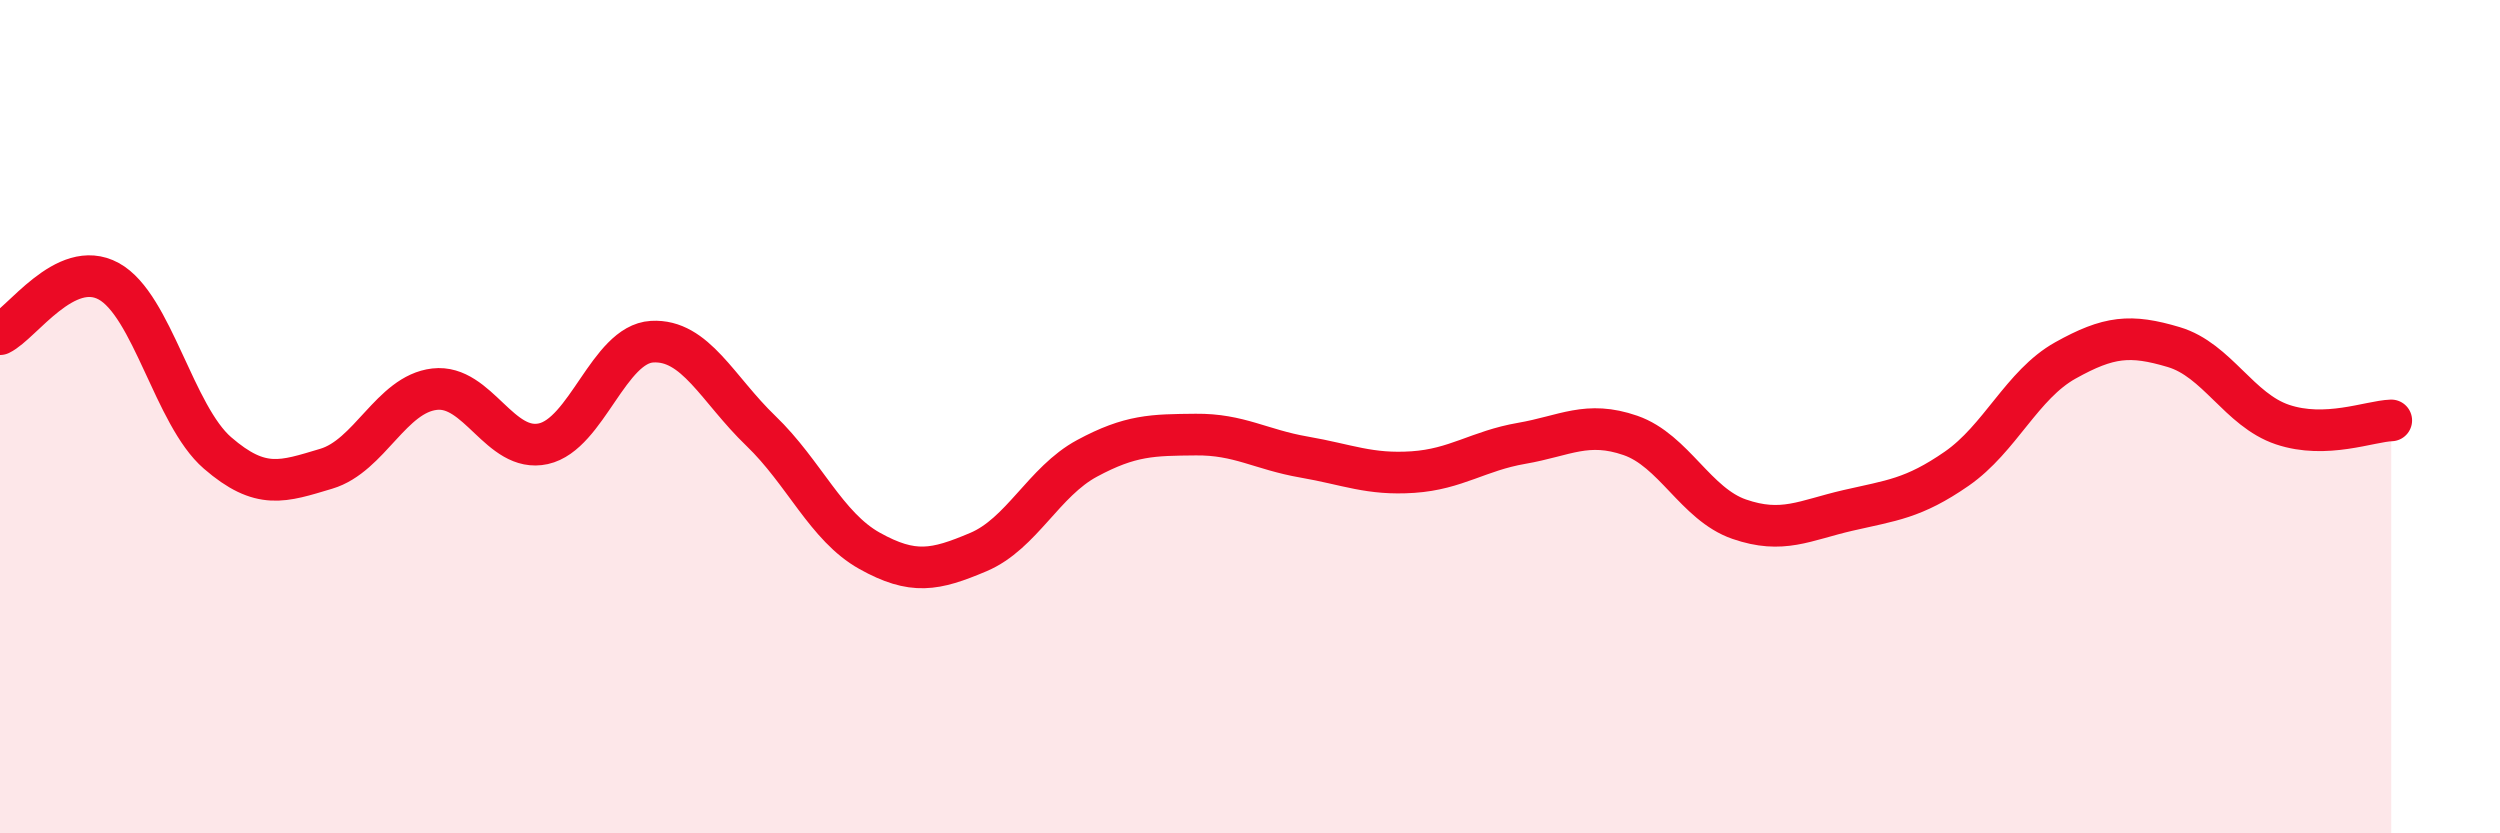 
    <svg width="60" height="20" viewBox="0 0 60 20" xmlns="http://www.w3.org/2000/svg">
      <path
        d="M 0,8.02 C 0.52,7.77 1.57,6.18 2.61,6.75 C 3.65,7.32 4.18,9.97 5.22,10.87 C 6.26,11.77 6.79,11.56 7.83,11.25 C 8.87,10.94 9.39,9.46 10.43,9.34 C 11.47,9.22 12,10.88 13.04,10.65 C 14.08,10.42 14.61,8.26 15.65,8.2 C 16.69,8.14 17.22,9.34 18.26,10.34 C 19.3,11.34 19.83,12.64 20.87,13.22 C 21.91,13.8 22.44,13.69 23.48,13.25 C 24.52,12.81 25.05,11.56 26.09,11 C 27.13,10.44 27.66,10.44 28.7,10.43 C 29.74,10.42 30.26,10.79 31.3,10.97 C 32.34,11.15 32.87,11.4 33.91,11.33 C 34.95,11.26 35.48,10.82 36.52,10.64 C 37.56,10.46 38.09,10.09 39.13,10.45 C 40.17,10.81 40.7,12.1 41.74,12.46 C 42.78,12.82 43.31,12.49 44.35,12.25 C 45.39,12.01 45.92,11.97 46.96,11.25 C 48,10.53 48.53,9.23 49.57,8.65 C 50.61,8.07 51.13,8.02 52.17,8.33 C 53.21,8.64 53.74,9.84 54.78,10.19 C 55.82,10.54 56.87,10.11 57.39,10.09L57.39 20L0 20Z"
        fill="#EB0A25"
        opacity="0.1"
        stroke-linecap="round"
        stroke-linejoin="round"
      />
      <path
        d="M 0,8.02 C 0.52,7.77 1.57,6.18 2.61,6.75 C 3.65,7.32 4.18,9.97 5.22,10.87 C 6.26,11.77 6.79,11.56 7.83,11.25 C 8.87,10.94 9.39,9.46 10.43,9.34 C 11.47,9.22 12,10.88 13.04,10.65 C 14.08,10.42 14.61,8.26 15.65,8.2 C 16.69,8.14 17.22,9.34 18.26,10.34 C 19.3,11.34 19.83,12.64 20.87,13.22 C 21.91,13.8 22.44,13.69 23.48,13.25 C 24.52,12.81 25.05,11.56 26.09,11 C 27.13,10.44 27.66,10.44 28.7,10.43 C 29.74,10.42 30.26,10.79 31.3,10.97 C 32.34,11.15 32.87,11.4 33.91,11.33 C 34.95,11.26 35.48,10.82 36.52,10.64 C 37.56,10.46 38.09,10.09 39.13,10.45 C 40.17,10.81 40.7,12.1 41.74,12.46 C 42.78,12.82 43.31,12.49 44.35,12.25 C 45.39,12.01 45.92,11.97 46.96,11.25 C 48,10.53 48.53,9.23 49.57,8.65 C 50.61,8.07 51.13,8.02 52.17,8.33 C 53.21,8.64 53.74,9.84 54.78,10.19 C 55.82,10.54 56.87,10.11 57.39,10.09"
        stroke="#EB0A25"
        stroke-width="1"
        fill="none"
        stroke-linecap="round"
        stroke-linejoin="round"
      />
    </svg>
  